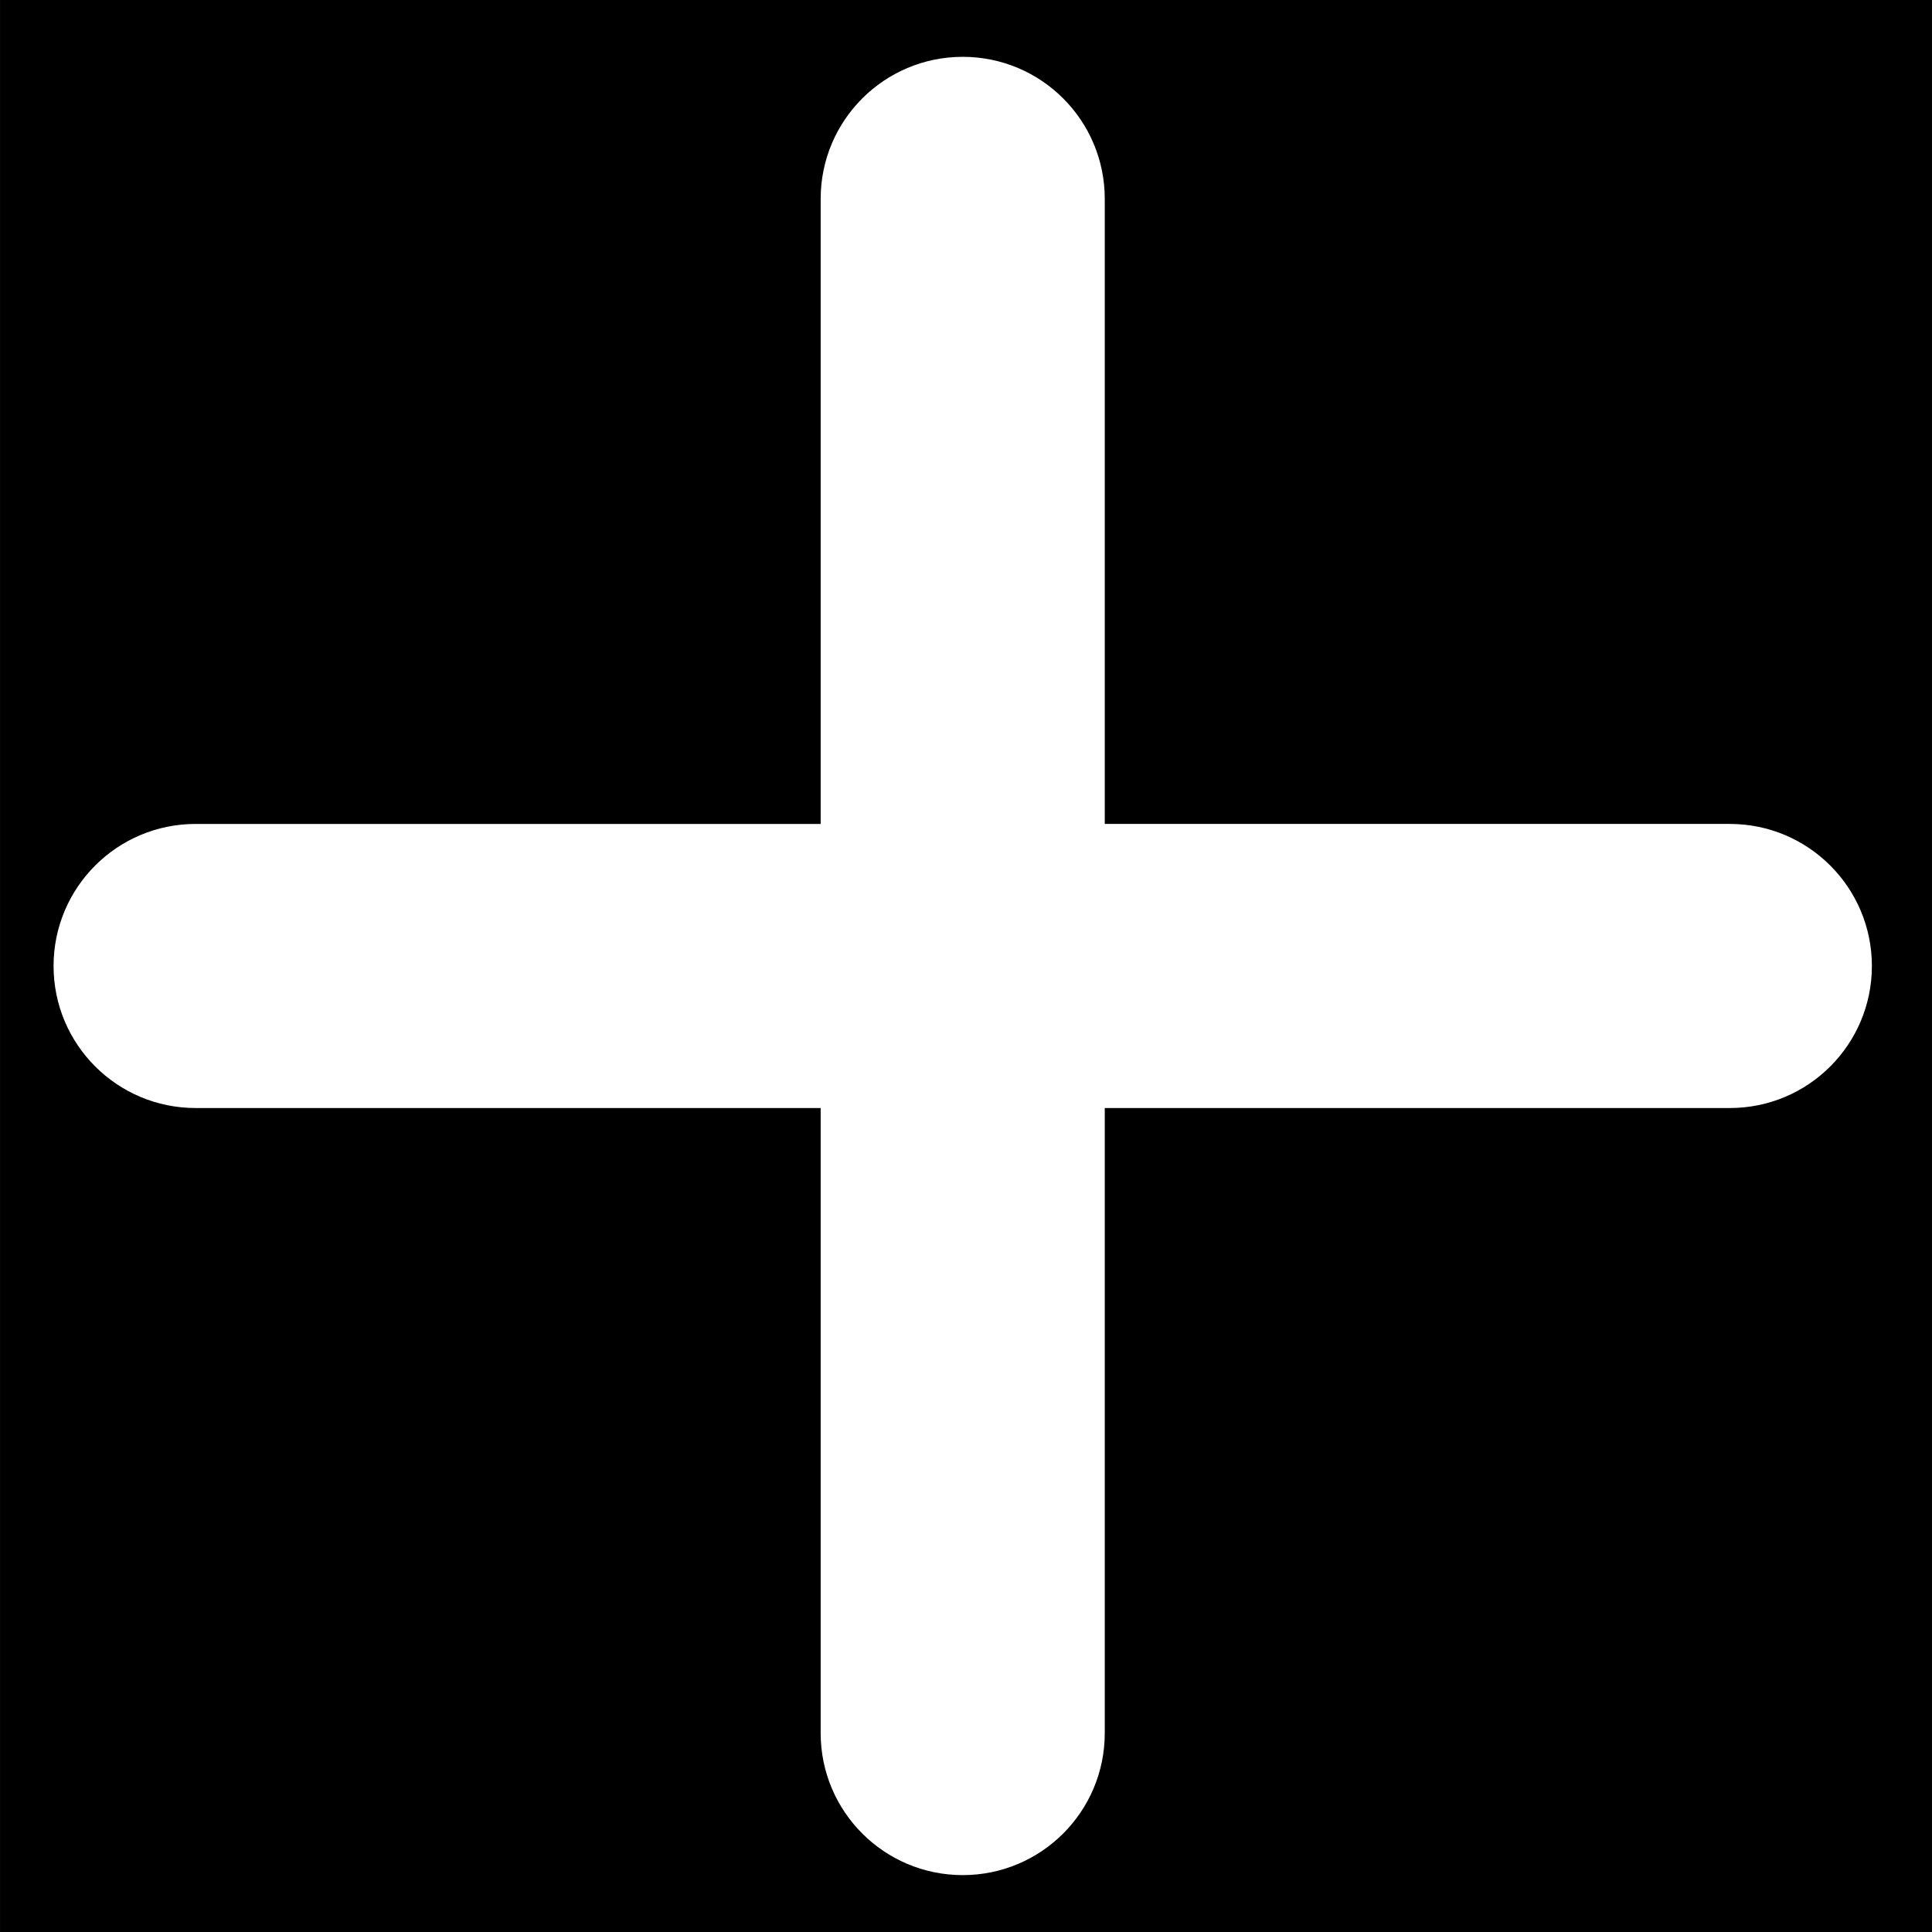 <?xml version="1.0" encoding="iso-8859-1"?>
<!-- Uploaded to: SVG Repo, www.svgrepo.com, Generator: SVG Repo Mixer Tools -->
<!DOCTYPE svg PUBLIC "-//W3C//DTD SVG 1.1//EN" "http://www.w3.org/Graphics/SVG/1.1/DTD/svg11.dtd">
<svg fill="#000000" version="1.1" id="Capa_1" xmlns="http://www.w3.org/2000/svg" xmlns:xlink="http://www.w3.org/1999/xlink" 
	 width="800px" height="800px" viewBox="0 0 299.771 299.771"
	 xml:space="preserve">
<g>
	<path d="M0.003,0v299.771h299.766V0H0.003z M268.405,171.923h-96.989v96.984c0,12.178-9.86,22.037-22.038,22.037
		c-12.174,0-22.043-9.859-22.043-22.037v-96.984h-96.98c-12.175,0-22.044-9.865-22.044-22.037c0-12.175,9.863-22.043,22.044-22.043
		h96.98V30.855c0-12.174,9.869-22.037,22.043-22.037c12.178,0,22.038,9.863,22.038,22.037v96.987h96.989
		c12.166,0,22.038,9.869,22.038,22.043C290.443,162.058,280.577,171.923,268.405,171.923z"/>
</g>
</svg>